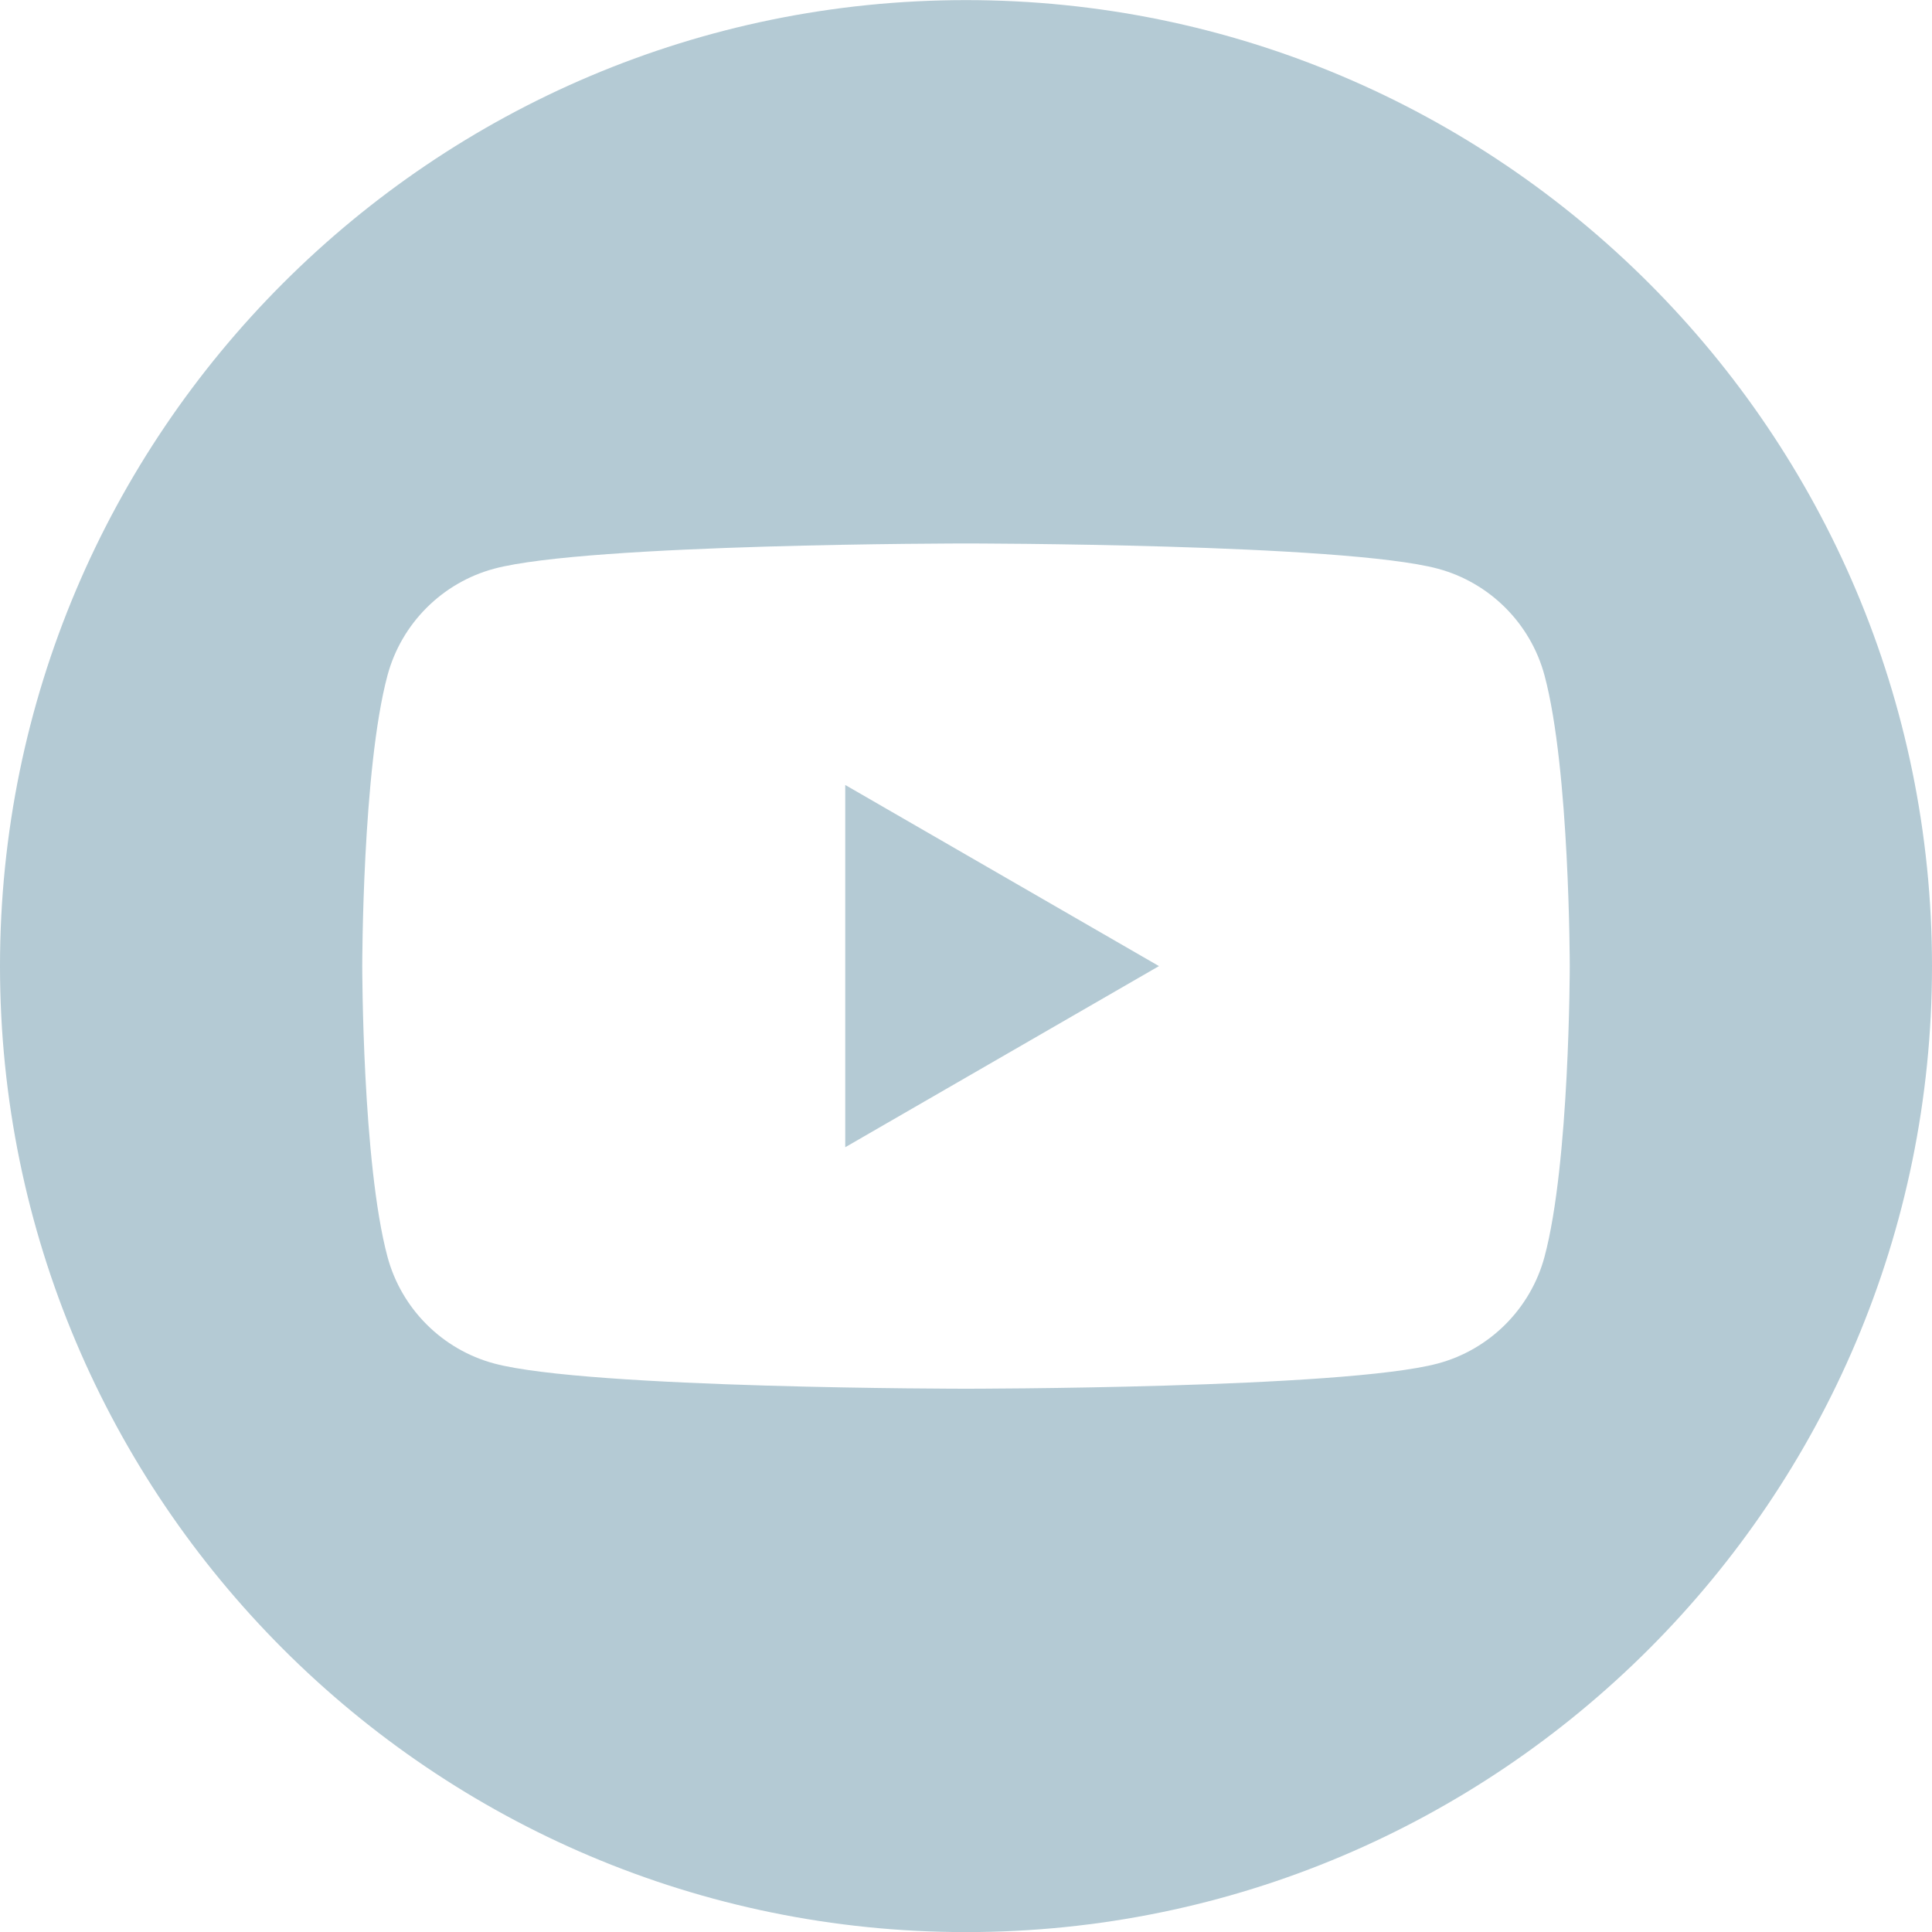 <svg xmlns="http://www.w3.org/2000/svg" width="40" height="40" viewBox="0 0 40 40" fill="none">
  <path fill-rule="evenodd" clip-rule="evenodd" d="M20 0.002C31.038 0.002 40 8.964 40 20.002C40 31.04 31.038 40.002 20 40.002C8.962 40.002 0 31.04 0 20.002C0 8.964 8.962 0.002 20 0.002ZM31.978 13.985C31.69 12.909 30.843 12.062 29.768 11.774C27.818 11.252 20 11.252 20 11.252C20 11.252 12.182 11.252 10.232 11.774C9.157 12.062 8.31 12.909 8.022 13.985C7.5 15.934 7.5 20.002 7.5 20.002C7.5 20.002 7.5 24.07 8.022 26.019C8.31 27.095 9.157 27.942 10.232 28.23C12.182 28.752 20 28.752 20 28.752C20 28.752 27.818 28.752 29.768 28.23C30.843 27.942 31.69 27.095 31.978 26.019C32.5 24.07 32.5 20.002 32.5 20.002C32.5 20.002 32.5 15.934 31.978 13.985ZM17.5 23.752V16.252L23.995 20.002L17.5 23.752Z" fill="#B4CAD4"/>
</svg>
